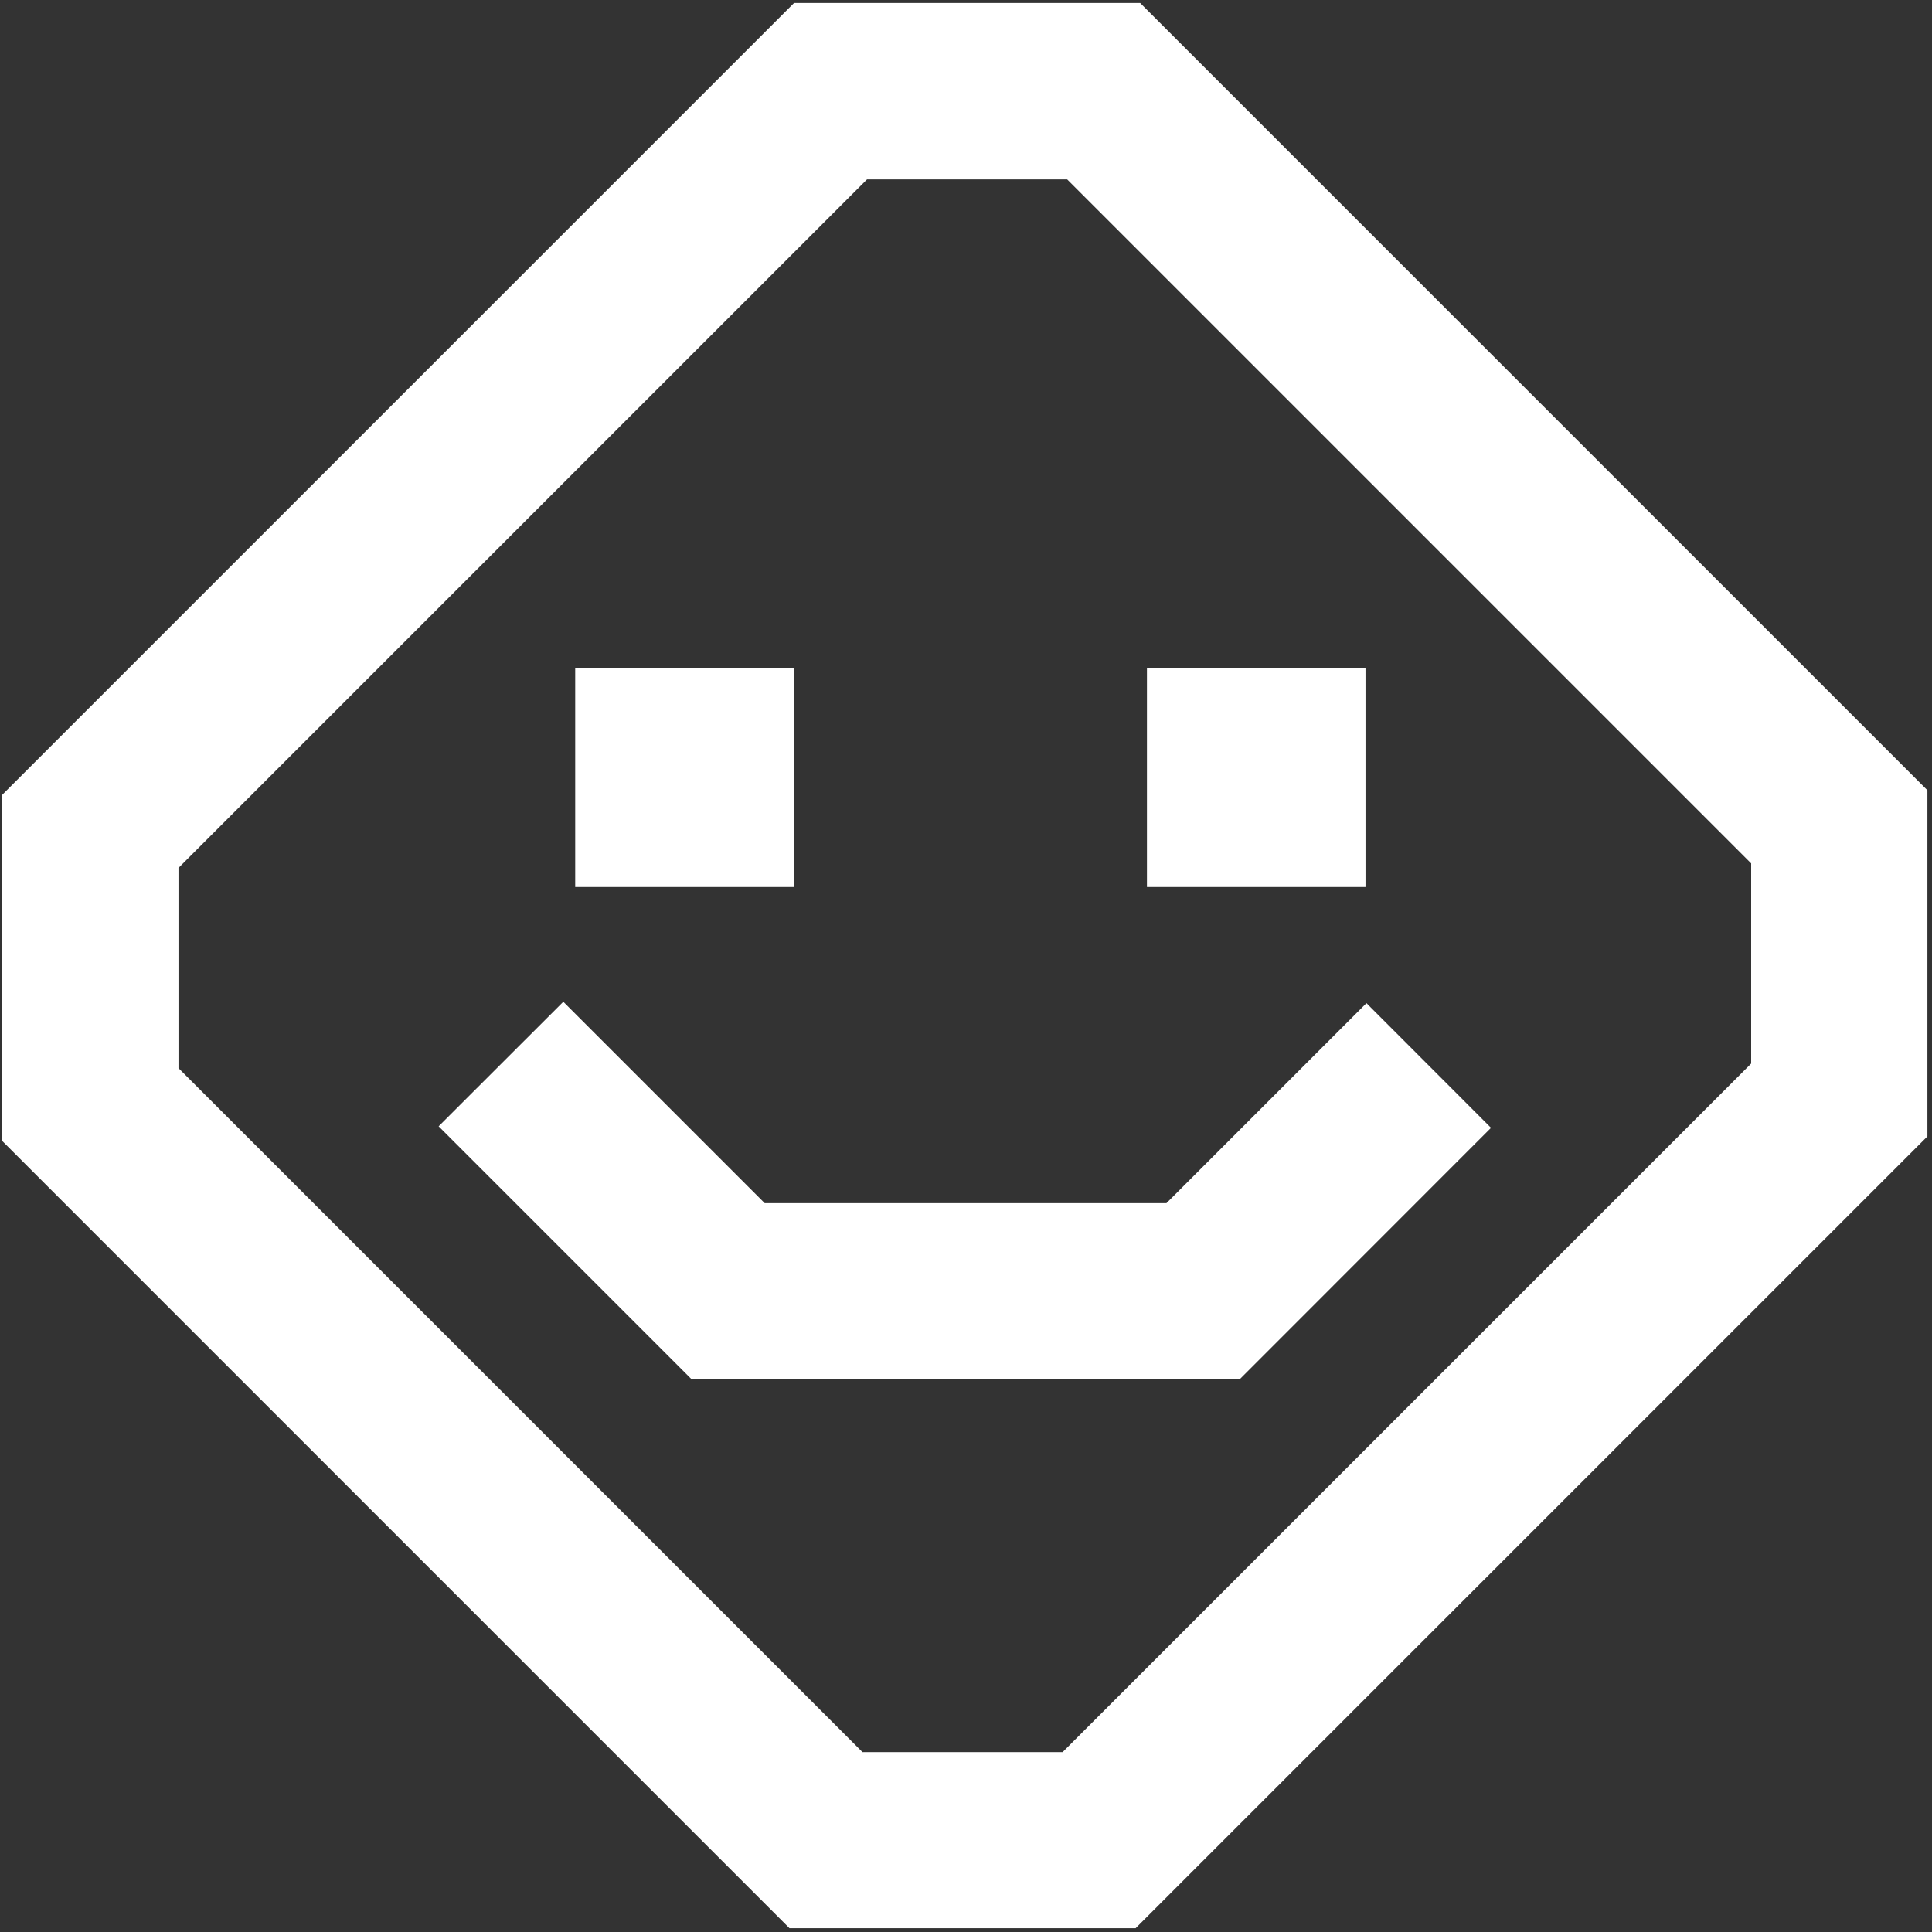<?xml version="1.0" encoding="UTF-8"?> <svg xmlns="http://www.w3.org/2000/svg" width="382" height="382" viewBox="0 0 382 382" fill="none"><rect x="0" y="0" width="382" height="382" fill="#333333" stroke="none"/><path d="M156.944 132.171H113.732V175.383H156.944V132.171Z" fill="white"></path><path d="M269.989 132.171H226.777V175.383H269.989V132.171Z" fill="white"></path><path d="M151.203 237.892L111.38 198.069L86.727 222.695L136.772 272.74H245.089L294.806 222.996L270.179 198.342L230.63 237.892H151.203Z" fill="white"></path><path d="M156.998 0.595L0.44 157.153V225.592L156.096 381.248H224.536L381.094 224.69V156.251L225.438 0.595H156.998ZM346.245 210.286L210.104 346.427H170.528L35.289 211.188V171.611L171.43 35.47H211.006L346.245 170.709V210.286Z" fill="white"></path></svg> 